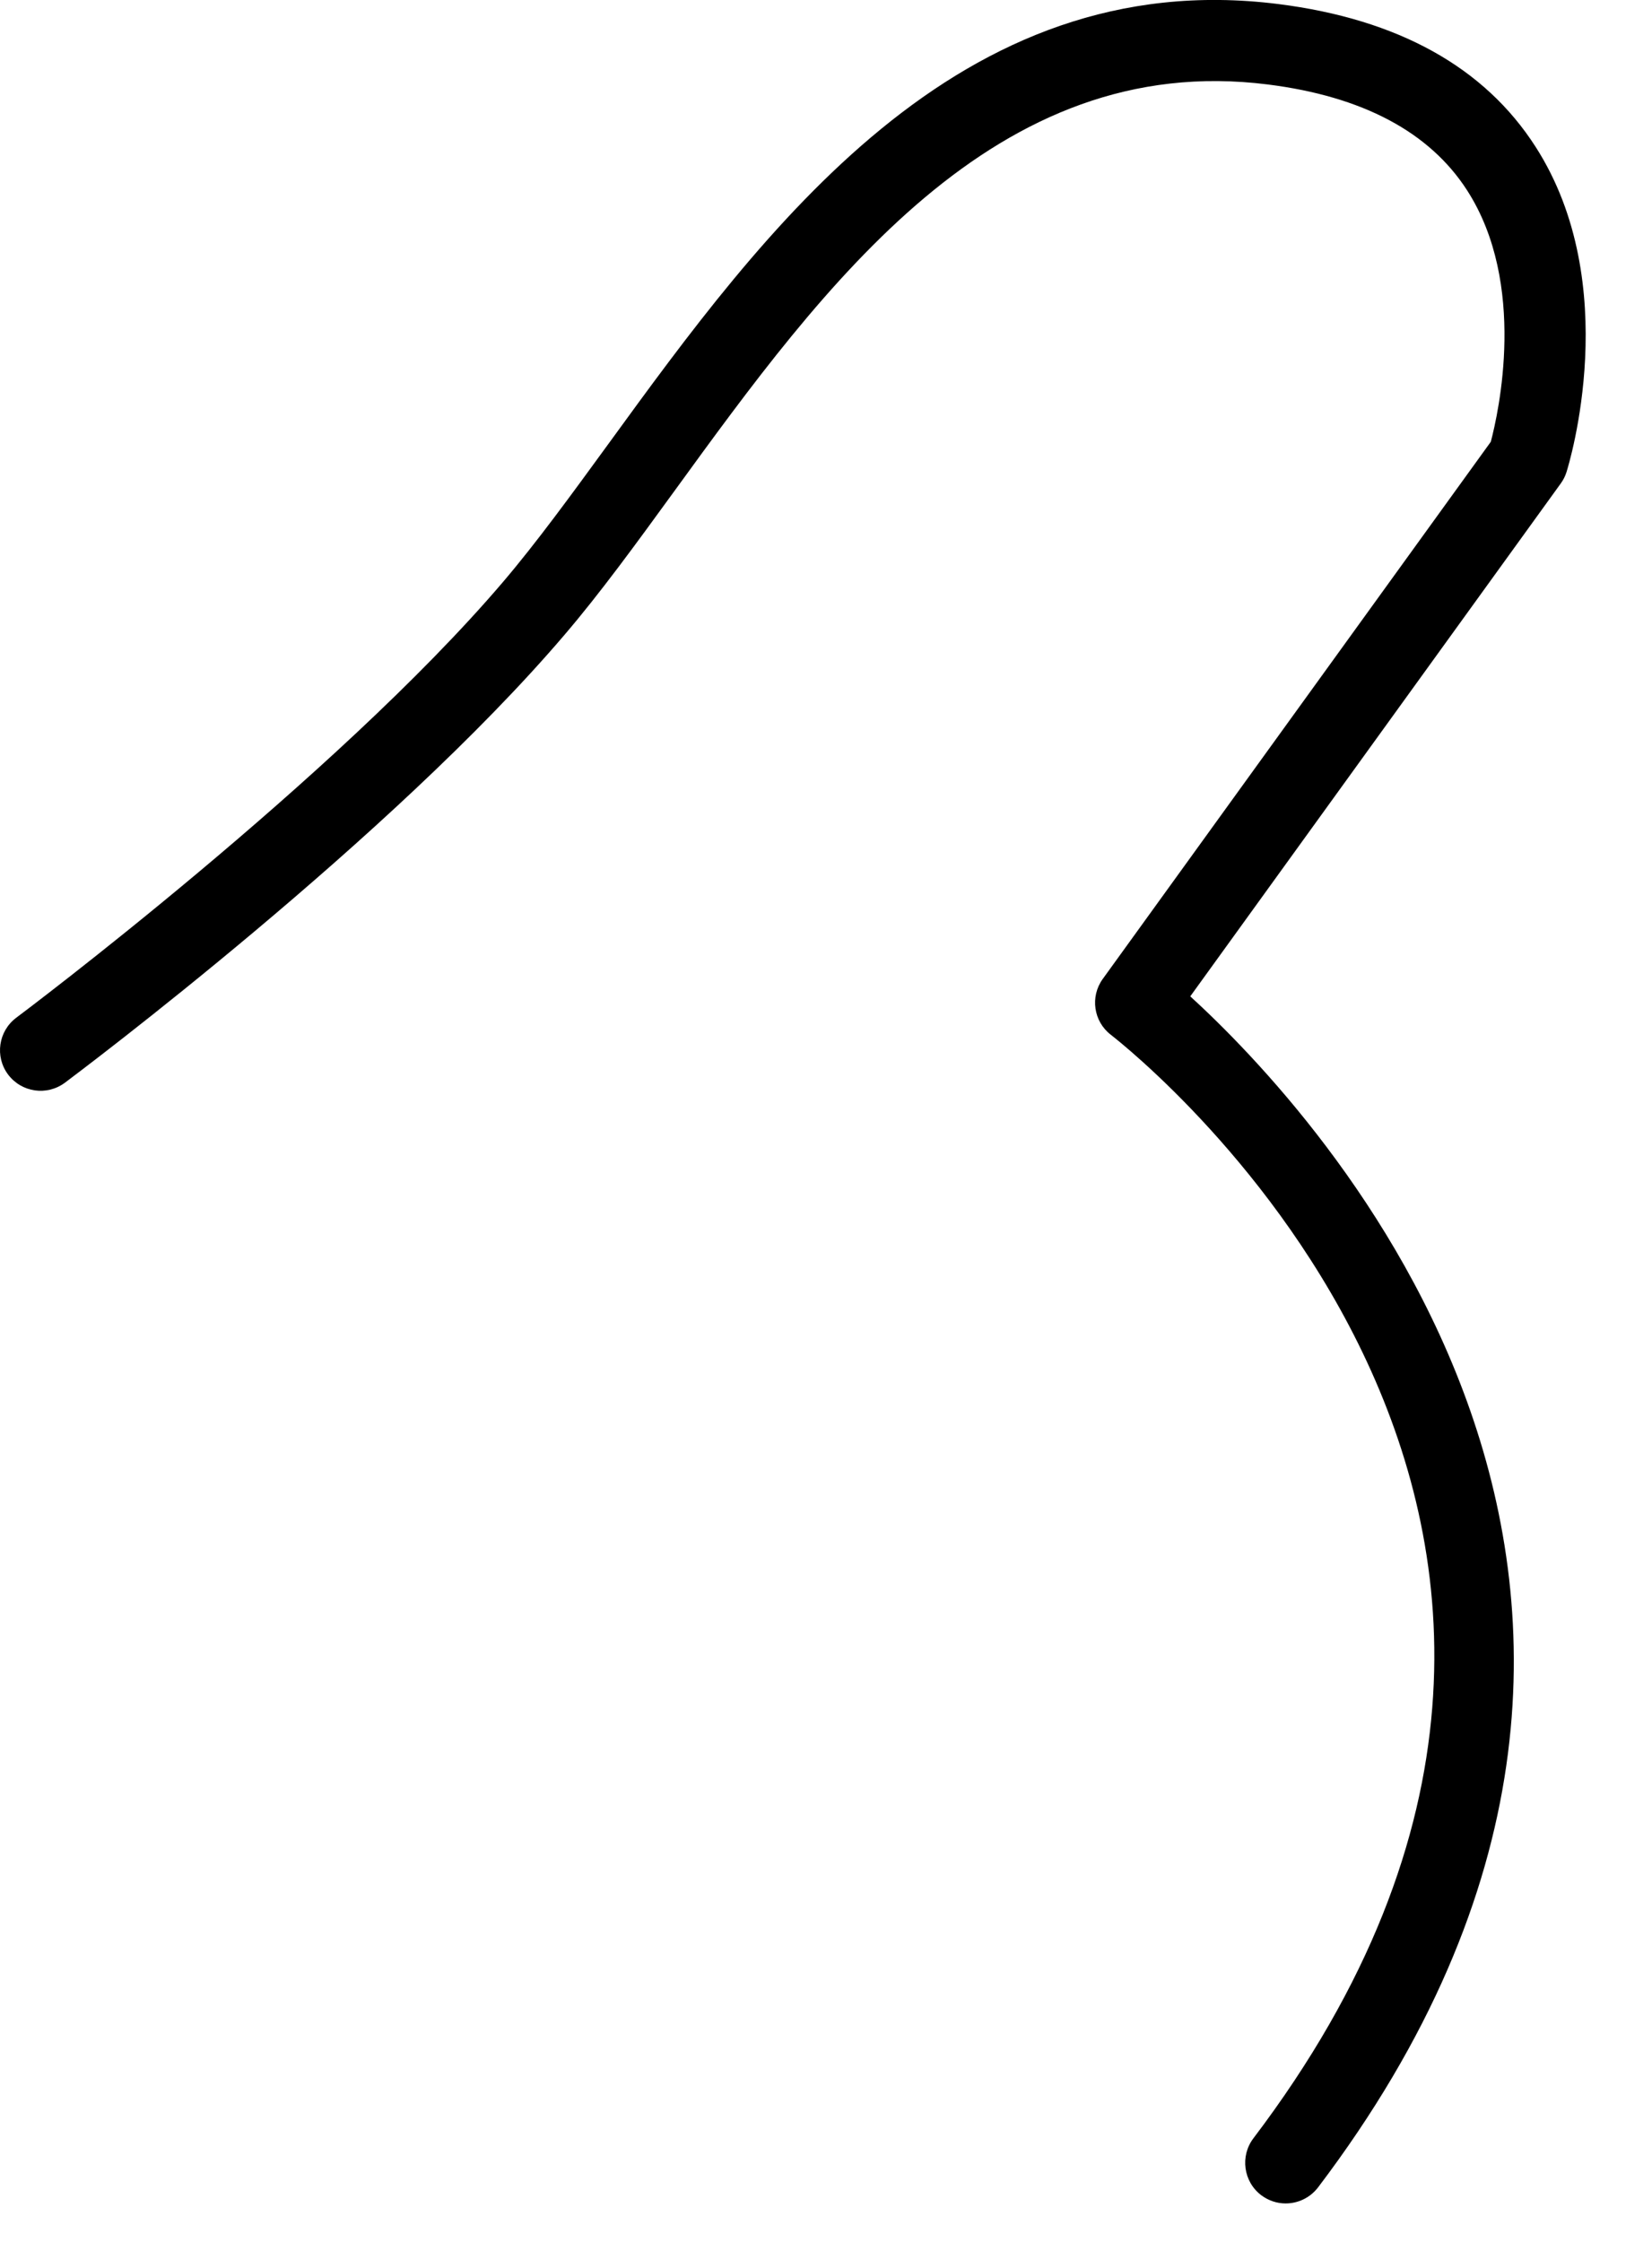 <?xml version="1.0" encoding="utf-8"?>
<svg xmlns="http://www.w3.org/2000/svg" fill="none" height="100%" overflow="visible" preserveAspectRatio="none" style="display: block;" viewBox="0 0 14 19" width="100%">
<path d="M10.895 18.674C10.823 18.674 10.751 18.651 10.688 18.604C10.537 18.489 10.508 18.273 10.622 18.122C14.591 12.887 9.626 8.935 9.413 8.769C9.267 8.656 9.237 8.447 9.345 8.297L12.634 3.744C12.698 3.501 12.945 2.408 12.433 1.613C12.115 1.119 11.547 0.817 10.745 0.716C8.43 0.423 6.986 2.412 5.712 4.166C5.39 4.609 5.086 5.027 4.785 5.379C3.319 7.1 0.662 9.092 0.55 9.176C0.396 9.29 0.182 9.258 0.068 9.106C-0.045 8.954 -0.014 8.739 0.138 8.625C0.165 8.605 2.846 6.595 4.262 4.933C4.545 4.601 4.842 4.193 5.156 3.762C6.474 1.949 8.116 -0.306 10.831 0.034C11.847 0.162 12.581 0.569 13.014 1.245C13.763 2.413 13.296 3.935 13.276 3.999C13.265 4.035 13.248 4.068 13.227 4.097L10.087 8.444C11.145 9.411 14.999 13.486 11.17 18.538C11.102 18.627 10.999 18.674 10.895 18.674Z" fill="black" id="Vector"/>
</svg>